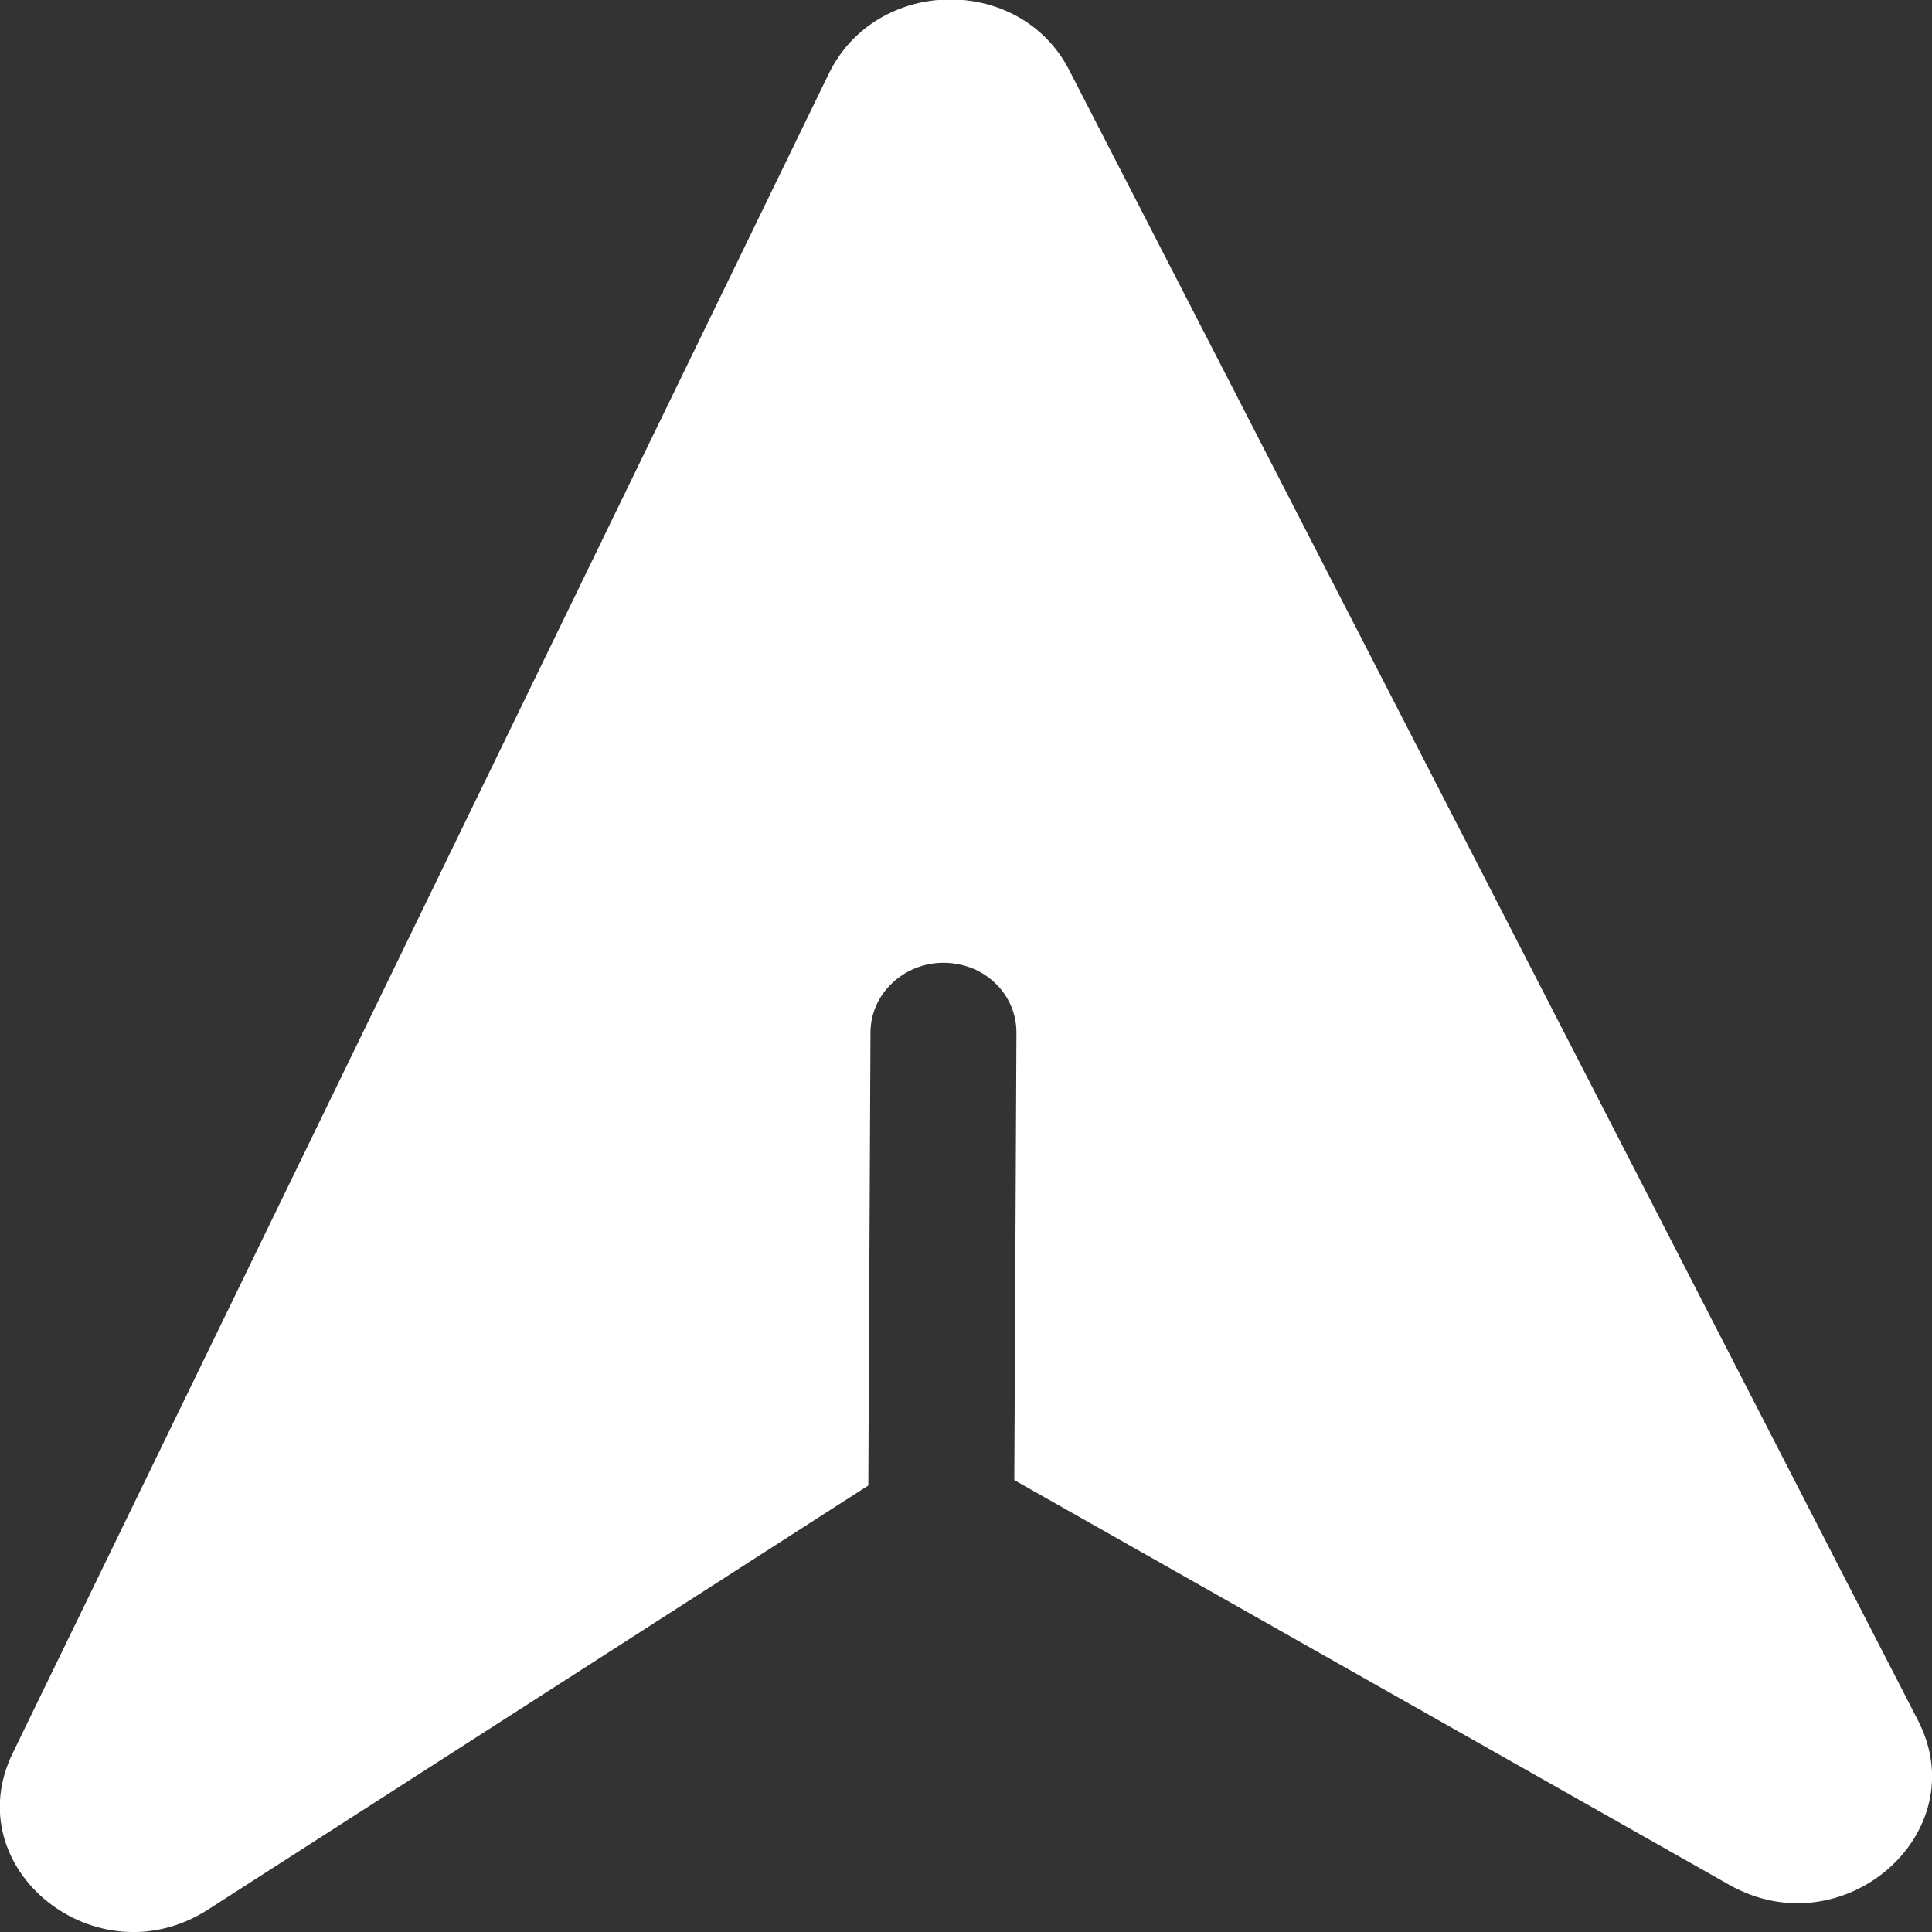<svg width="18" height="18" viewBox="0 0 18 18" fill="none" xmlns="http://www.w3.org/2000/svg">
<rect x="0" y="0" width="18" height="18" fill="#333333" stroke="none"/>
<g clip-path="url(#clip0_2_105)">
<path d="M17.87 16.03L9.96 0.65C9.5 -0.24 8.16 -0.22 7.72 0.69L0.12 16.33C-0.41 17.41 0.9 18.46 1.94 17.79L8.09 13.84L8.11 9.62C8.11 9.26 8.42 8.97 8.79 8.97C9.17 8.97 9.47 9.26 9.47 9.62L9.45 13.79L16.11 17.56C17.17 18.16 18.41 17.08 17.87 16.03Z" fill="white"/>
</g>
<defs>
<clipPath id="clip0_2_105">
<rect width="18" height="18" fill="white"/>
</clipPath>
</defs>
</svg>
